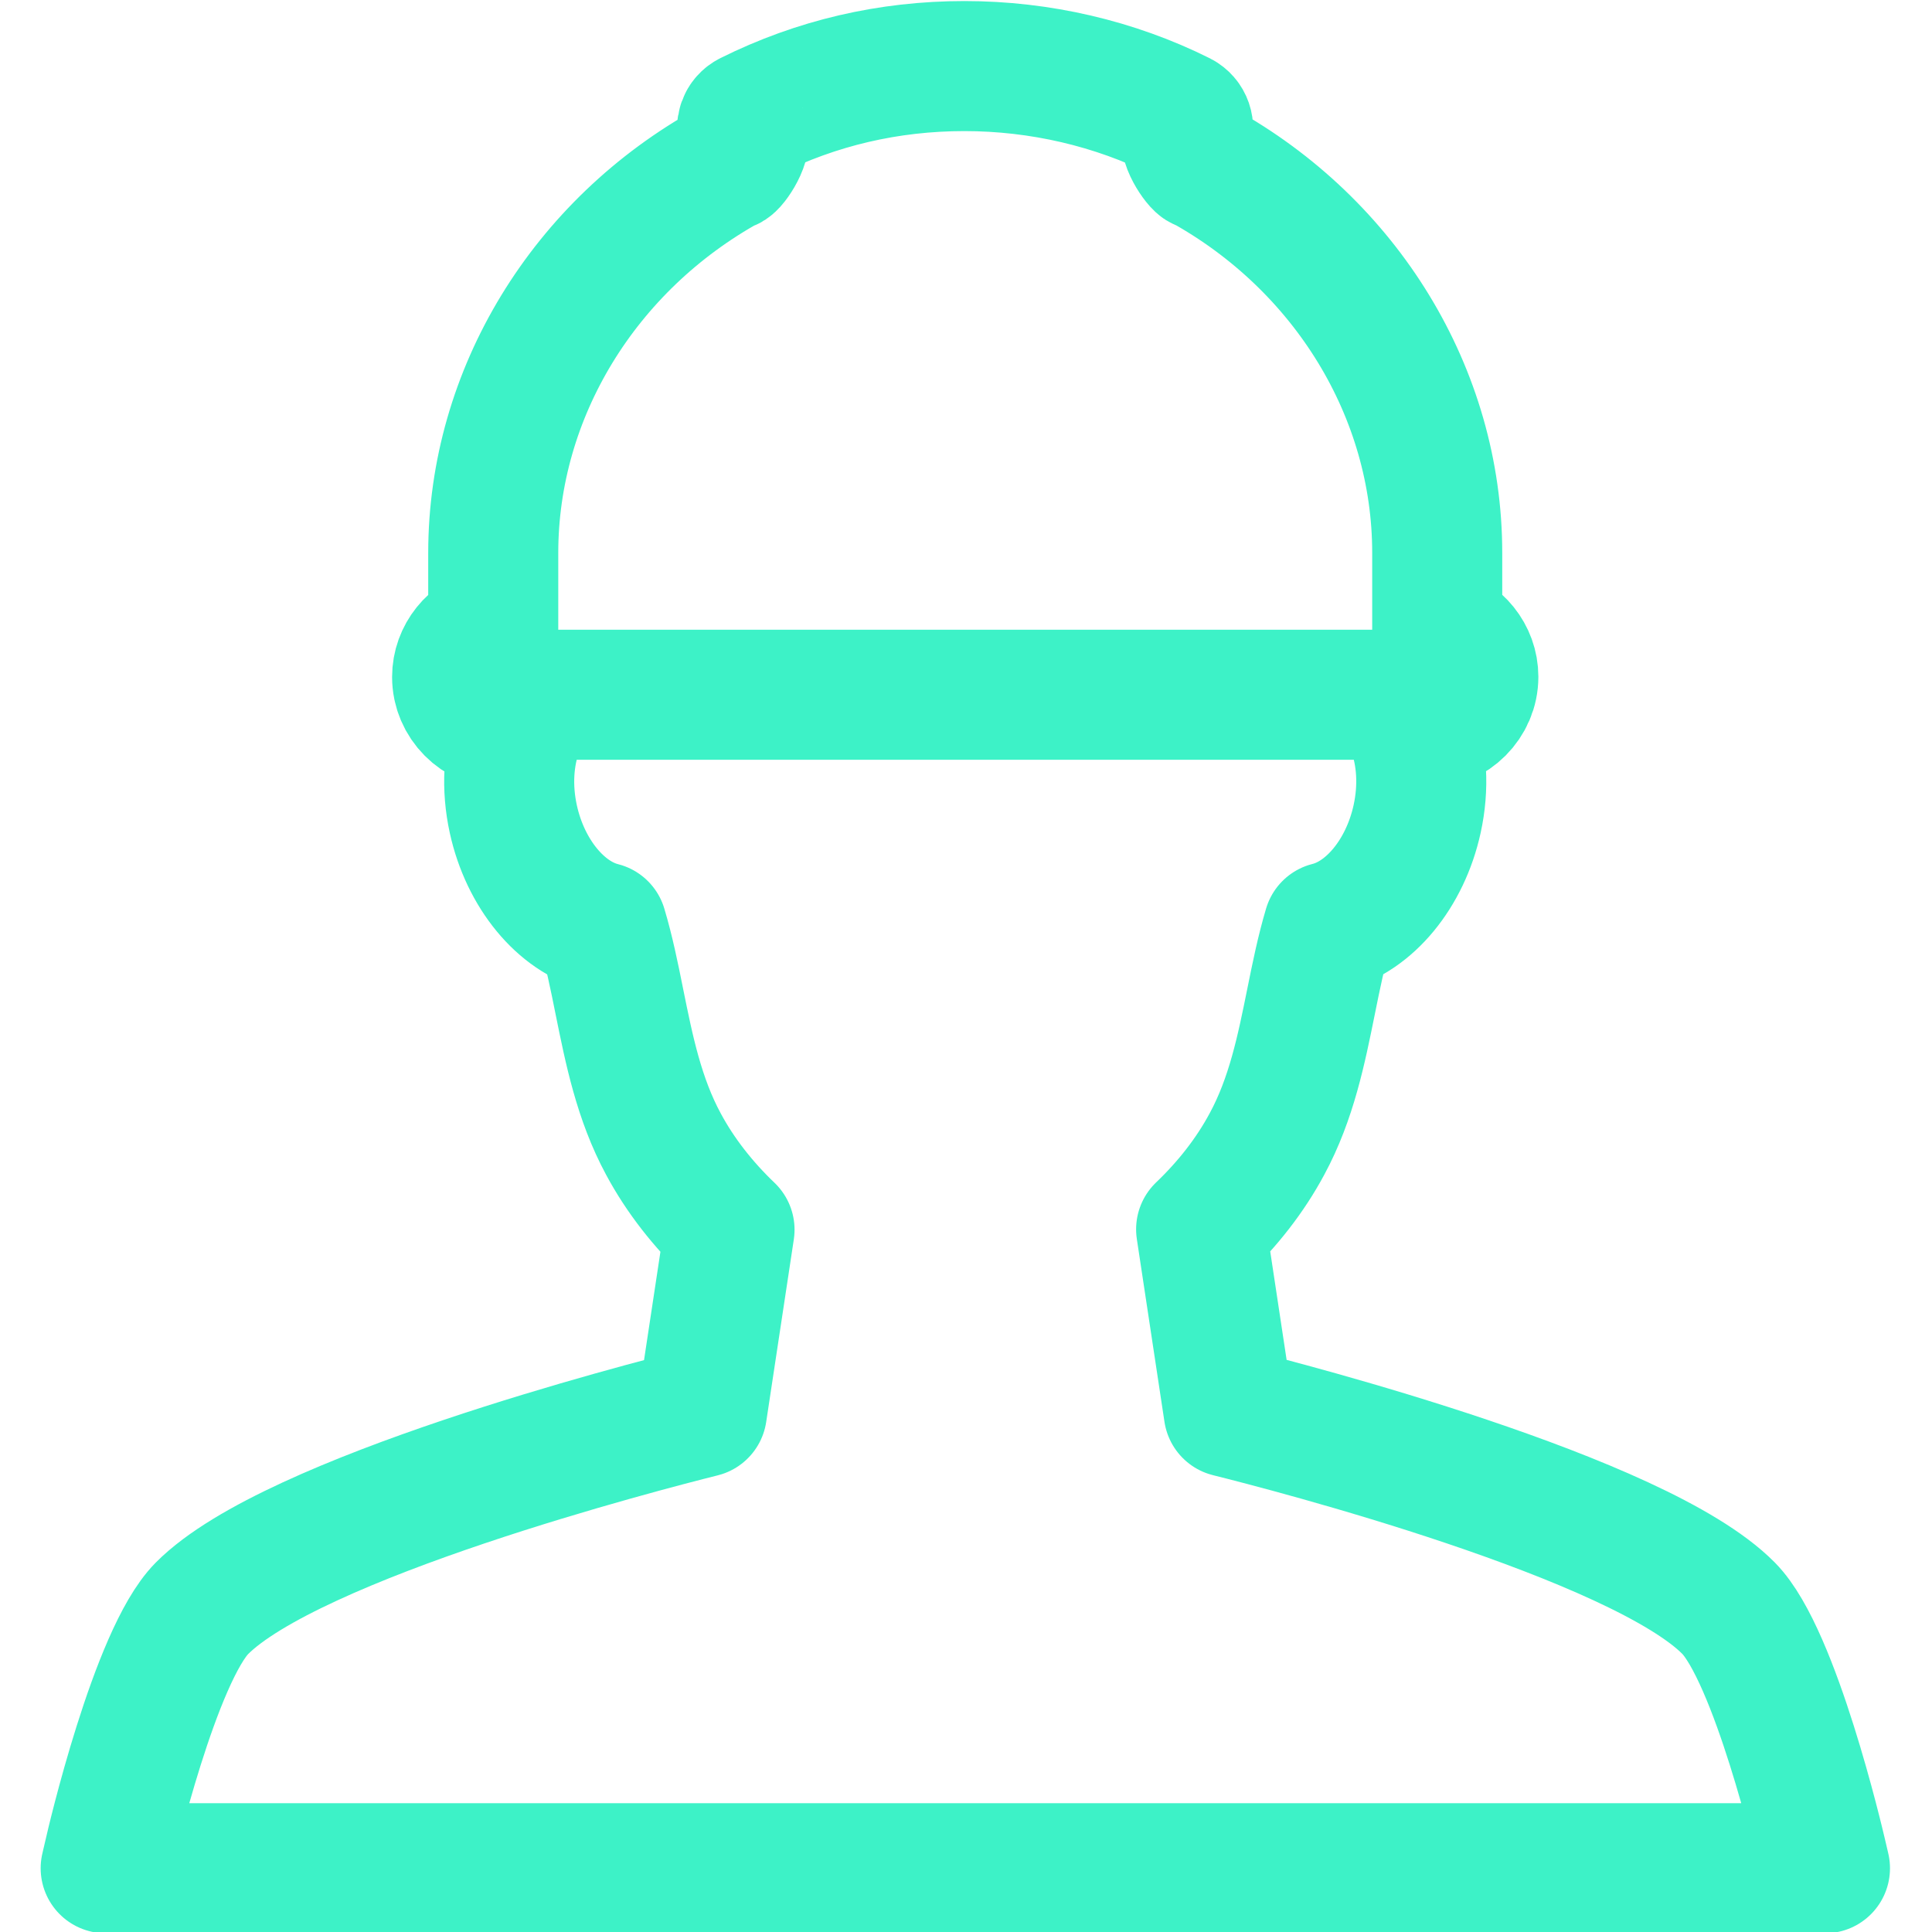 <?xml version="1.0" encoding="UTF-8"?> <svg xmlns="http://www.w3.org/2000/svg" xmlns:xlink="http://www.w3.org/1999/xlink" version="1.1" id="Layer_1" x="0px" y="0px" viewBox="0 0 1000 1000" style="enable-background:new 0 0 1000 1000;" xml:space="preserve"> <style type="text/css"> .st0{fill:none;stroke:#3DF2C7;stroke-width:67.309;stroke-linecap:round;stroke-linejoin:round;stroke-miterlimit:10;} </style> <g> <g> <path class="st0" d="M942.8,959.3c-1-4.2-23.9-102.4-48.1-126.9c-46.5-47-228.5-94-258.7-101.5l-14.3-94.6 c13.6-13,25.3-27.8,34.1-44.2c12.7-23.5,17.8-49,22.8-73.7c2.7-13.4,5.3-26.2,9-38.6c21.2-5.3,39.7-27.6,45.9-55.9 c3.6-16.4,2.6-32.8-2.5-46.6l7.2-2.4c13.5-0.6,24.4-11.4,24.4-24.6c0-11.3-8-20.8-18.7-23.7v-40.5c0-82.7-47.2-159.4-121.8-200.6 c-0.7,1.6-10.2-11.2-7.8-16.2c1.6-3.3,0.2-7.3-3.1-9c-34.2-17.1-72.9-26.1-112-26.1c-39.2,0-76.6,8.7-111.3,26 c-3.3,1.6-4.7,5.6-3.2,9c2.4,5.3-6.9,18-7.6,16.4c-74.6,41.2-121.8,117.9-121.8,200.6v40.5c-10.8,2.9-18.7,12.4-18.7,23.7 c0,13.2,10.8,24,24.4,24.6l7.2,2.4c-5.1,13.9-6.1,30.2-2.5,46.6c6.2,28.3,24.7,50.6,45.9,55.9c3.7,12.4,6.3,25.1,9,38.6 c5,24.7,10.1,50.2,22.8,73.7c8.8,16.4,20.6,31.3,34.2,44.3L363.3,731c-30,7.5-212.2,54.5-258.8,101.5 C80.3,857,57.4,955.1,56.5,959.3l-1.8,7.7h889.9L942.8,959.3L942.8,959.3z M251.5,359.6H741"></path> </g> </g> </svg> 